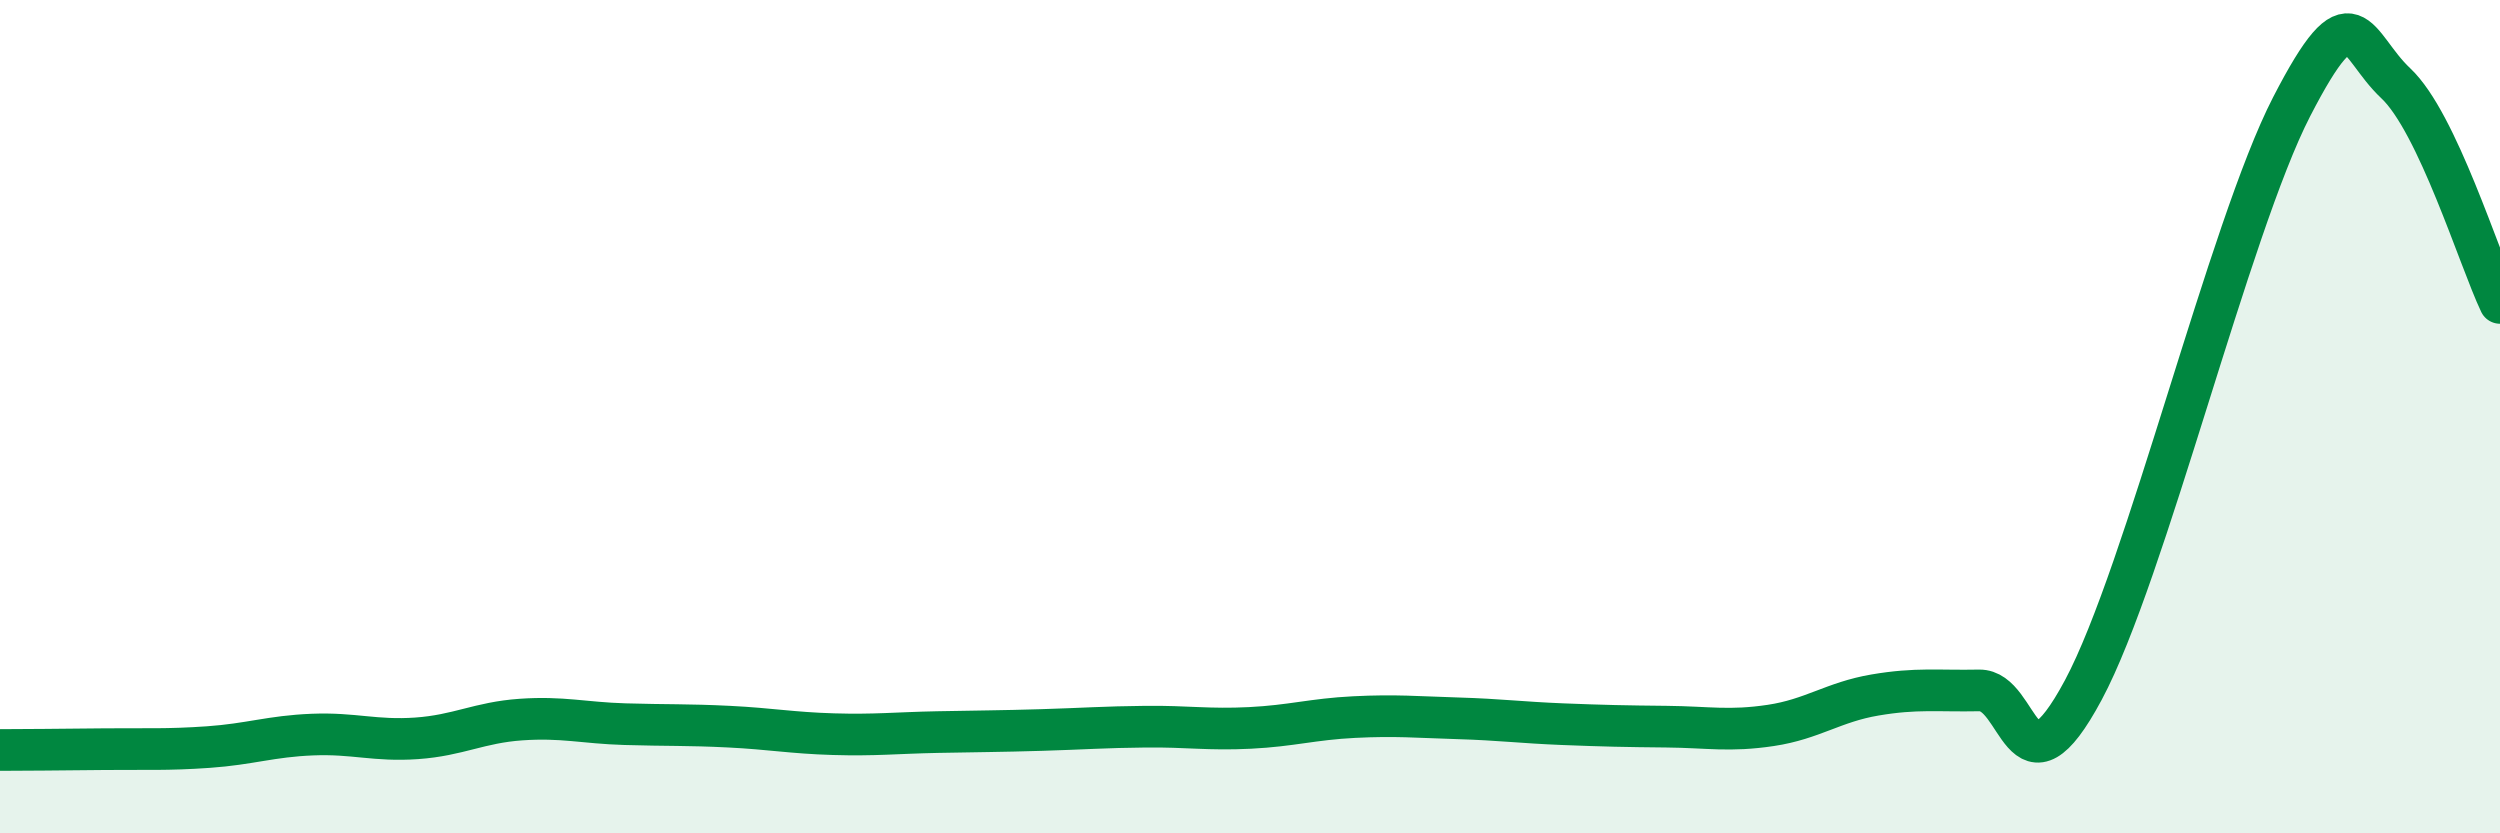 
    <svg width="60" height="20" viewBox="0 0 60 20" xmlns="http://www.w3.org/2000/svg">
      <path
        d="M 0,18 C 0.5,18 1.5,17.99 2.5,17.98 C 3.5,17.97 4,18 5,17.93 C 6,17.86 6.5,17.67 7.5,17.63 C 8.5,17.59 9,17.79 10,17.72 C 11,17.65 11.5,17.34 12.5,17.27 C 13.5,17.2 14,17.35 15,17.38 C 16,17.41 16.5,17.39 17.5,17.44 C 18.5,17.49 19,17.59 20,17.62 C 21,17.65 21.5,17.59 22.5,17.57 C 23.5,17.55 24,17.55 25,17.52 C 26,17.49 26.5,17.45 27.5,17.44 C 28.5,17.43 29,17.52 30,17.47 C 31,17.42 31.5,17.26 32.5,17.21 C 33.5,17.16 34,17.21 35,17.24 C 36,17.27 36.5,17.34 37.5,17.38 C 38.5,17.42 39,17.43 40,17.44 C 41,17.45 41.5,17.56 42.5,17.41 C 43.5,17.26 44,16.85 45,16.68 C 46,16.51 46.5,16.59 47.5,16.57 C 48.5,16.55 48.5,19.36 50,16.56 C 51.5,13.76 53.5,5.47 55,2.56 C 56.5,-0.35 56.5,1.06 57.5,2 C 58.5,2.94 59.5,6.22 60,7.27L60 20L0 20Z"
        fill="#008740"
        opacity="0.1"
        stroke-linecap="round"
        stroke-linejoin="round"
      />
      <path
        d="M 0,18 C 0.5,18 1.5,17.99 2.5,17.98 C 3.5,17.97 4,18 5,17.93 C 6,17.86 6.5,17.67 7.5,17.63 C 8.5,17.59 9,17.79 10,17.72 C 11,17.65 11.5,17.34 12.5,17.27 C 13.5,17.2 14,17.35 15,17.38 C 16,17.41 16.5,17.39 17.5,17.44 C 18.5,17.49 19,17.59 20,17.62 C 21,17.65 21.5,17.59 22.5,17.57 C 23.5,17.55 24,17.55 25,17.52 C 26,17.49 26.5,17.45 27.5,17.44 C 28.5,17.43 29,17.52 30,17.47 C 31,17.42 31.5,17.26 32.5,17.21 C 33.5,17.16 34,17.21 35,17.24 C 36,17.27 36.5,17.34 37.5,17.38 C 38.5,17.42 39,17.43 40,17.44 C 41,17.45 41.5,17.56 42.5,17.41 C 43.5,17.26 44,16.85 45,16.68 C 46,16.51 46.5,16.59 47.5,16.57 C 48.5,16.55 48.5,19.36 50,16.56 C 51.5,13.76 53.5,5.47 55,2.56 C 56.5,-0.35 56.5,1.06 57.5,2 C 58.5,2.94 59.5,6.22 60,7.27"
        stroke="#008740"
        stroke-width="1"
        fill="none"
        stroke-linecap="round"
        stroke-linejoin="round"
      />
    </svg>
  